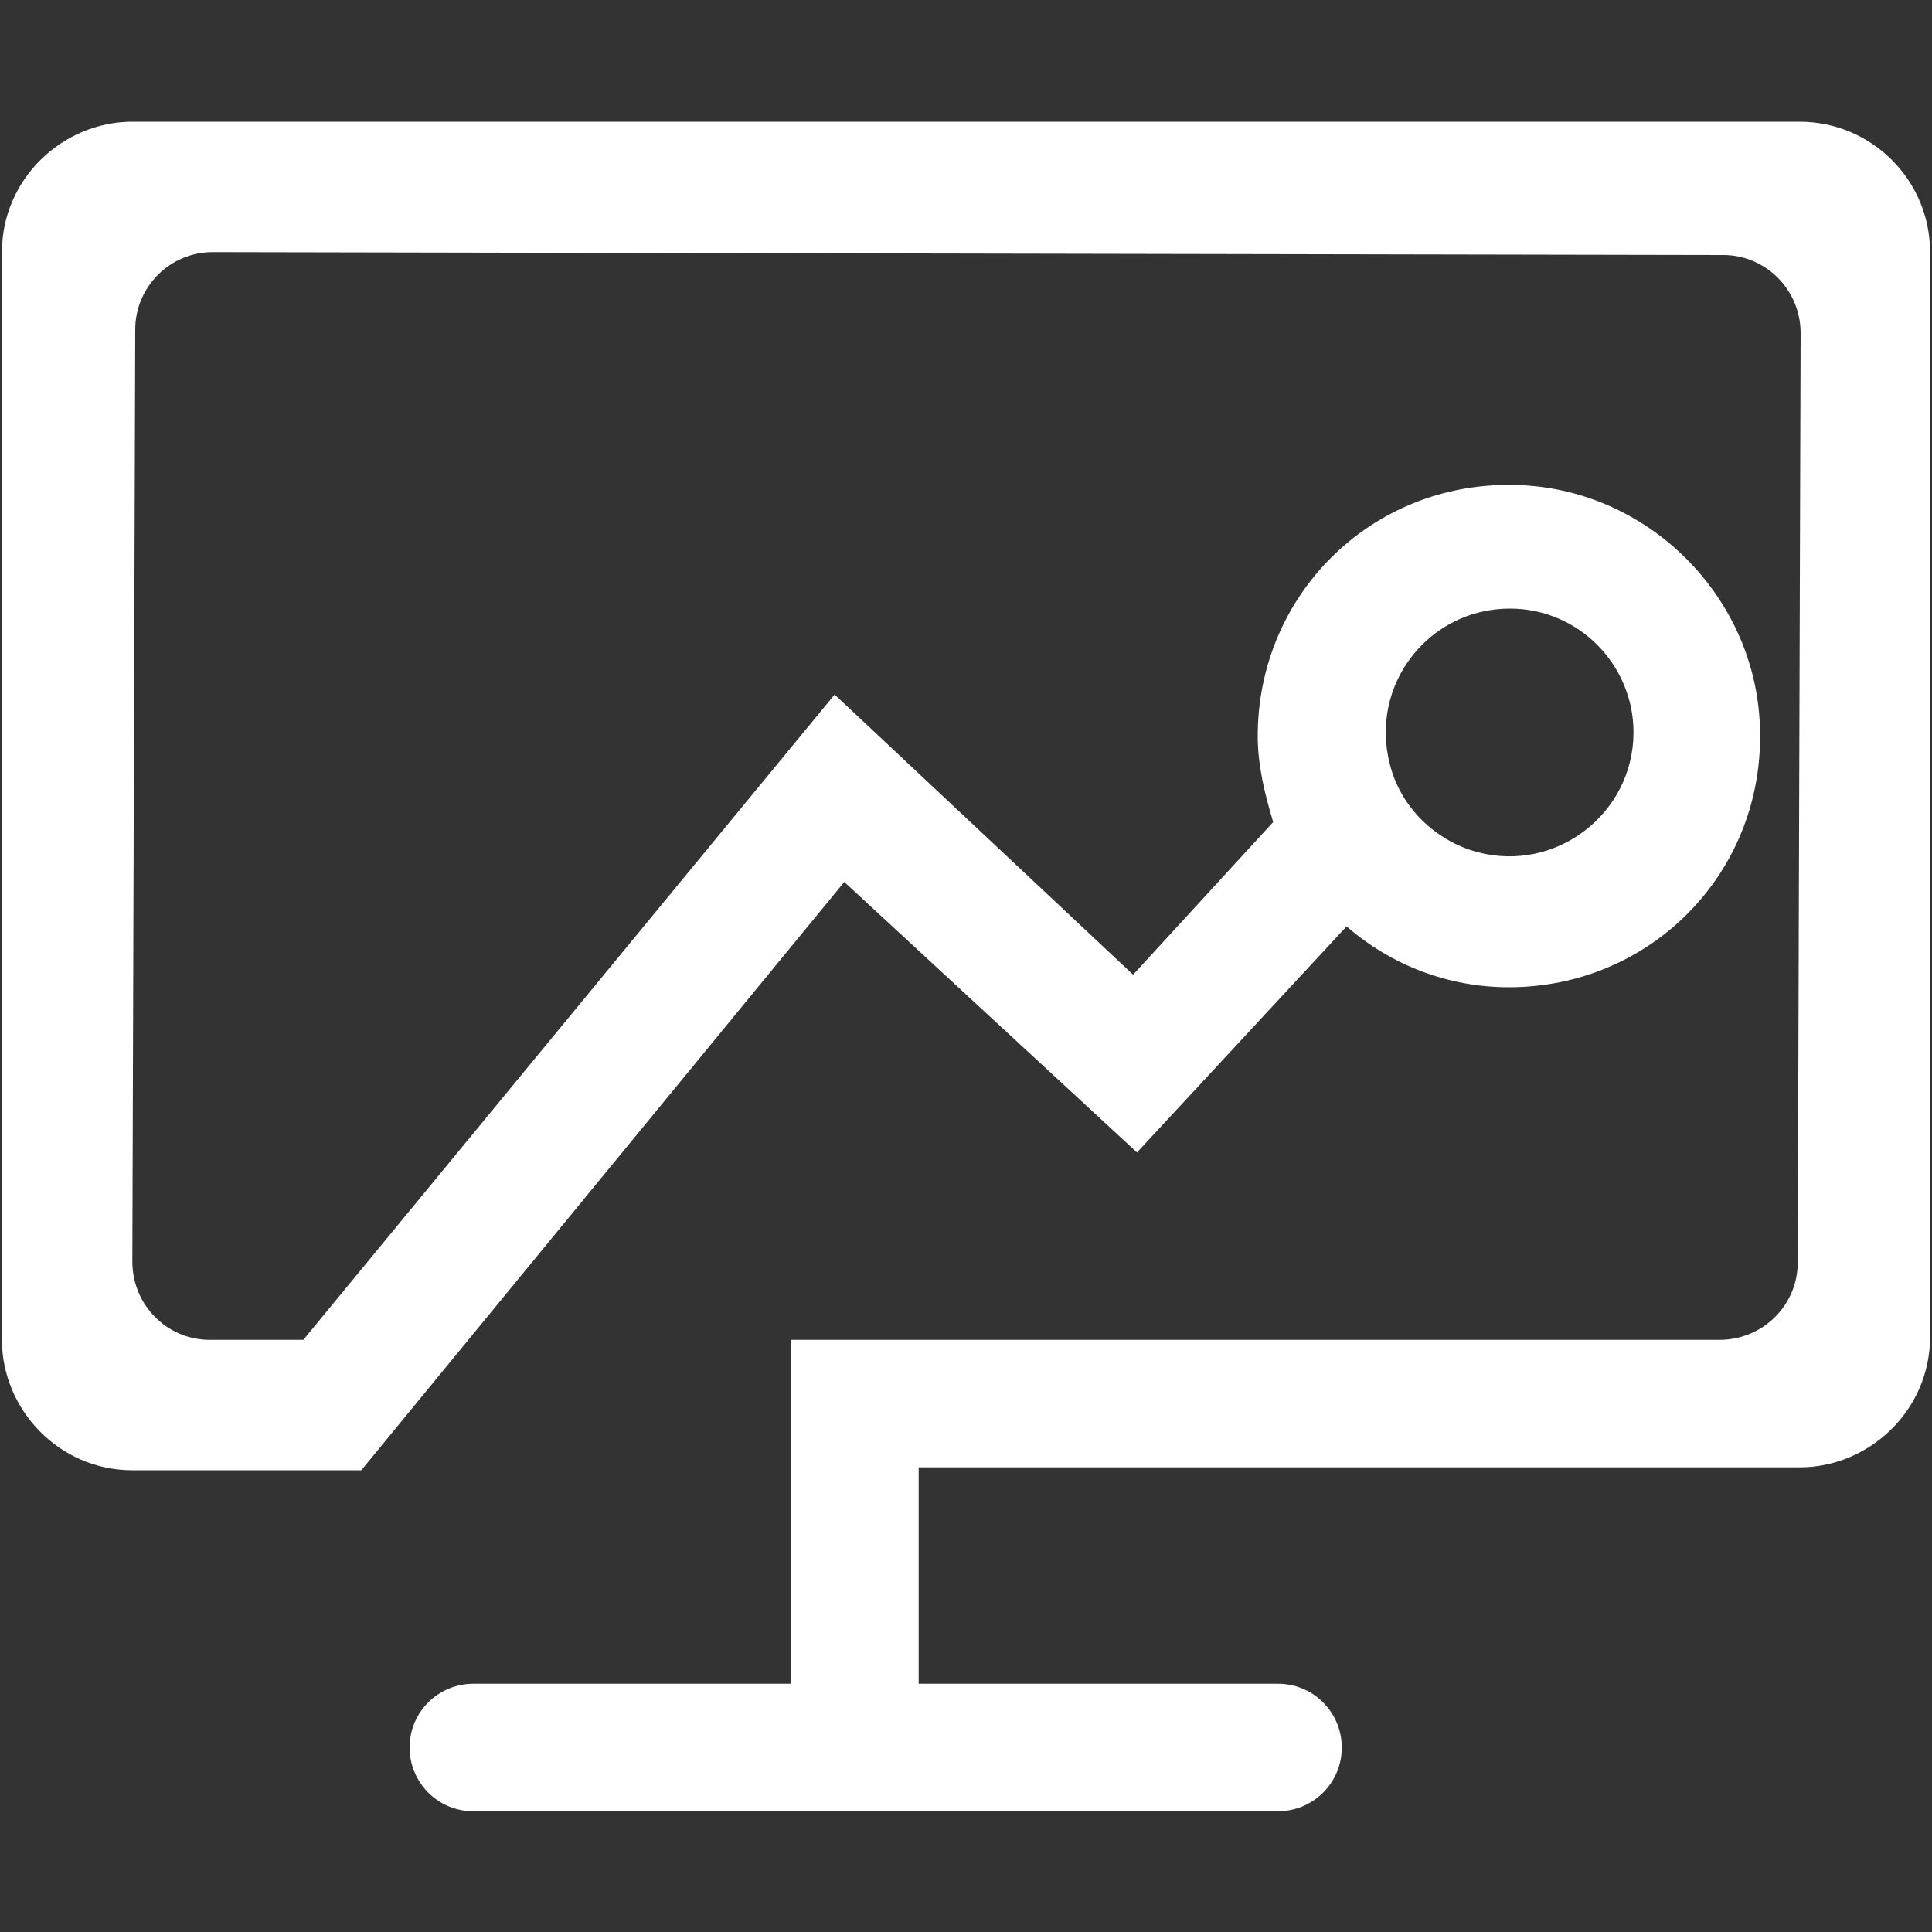 <?xml version="1.0" standalone="no"?><!DOCTYPE svg PUBLIC "-//W3C//DTD SVG 1.1//EN" "http://www.w3.org/Graphics/SVG/1.1/DTD/svg11.dtd"><svg t="1723105362787" class="icon" viewBox="0 0 1024 1024" version="1.1" xmlns="http://www.w3.org/2000/svg" p-id="104483" xmlns:xlink="http://www.w3.org/1999/xlink" width="200" height="200"><rect x="0" y="0" width="1024" height="1024" fill="#333333" stroke="none"/><path d="M953.856 64.512H70.144C33.28 64.512 1.024 94.72 1.024 133.632v576.512c0 36.864 30.208 69.12 69.12 69.12h121.344l256-311.808 155.136 143.36 111.104-119.808c23.552 20.48 53.76 32.256 86.016 32.256 74.752 0 134.144-59.904 133.12-134.656-0.512-71.68-59.904-131.072-131.584-131.584-74.752-1.024-134.656 58.368-134.656 133.12 0 15.36 3.584 30.208 8.192 45.568l-74.24 80.896-158.208-148.48-281.6 342.016h-49.664c-22.528 0-40.96-18.432-40.96-41.472l1.536-494.08c0-22.528 18.432-40.96 40.96-40.96l800.768 1.536c22.528 0 40.96 18.432 40.96 41.472l-1.536 492.544c0 22.528-18.432 40.96-41.472 40.96H419.328v182.272H250.88c-18.432 0-33.792 14.848-33.792 33.792 0 18.432 14.848 33.792 33.792 33.792h426.496c18.432 0 33.792-14.848 33.792-33.792 0-18.432-14.848-33.792-33.792-33.792H486.912v-114.688h466.944c36.864 0 69.12-30.208 69.12-69.12V133.632c0-38.4-31.232-69.12-69.12-69.12z m-153.6 258.048c36.864 0 65.536 30.208 65.536 65.536 0 43.008-40.96 74.752-82.944 63.488-22.528-6.144-40.448-24.064-46.08-46.08-11.264-42.496 20.48-82.944 63.488-82.944z" fill="#ffffff" p-id="104484"></path></svg>